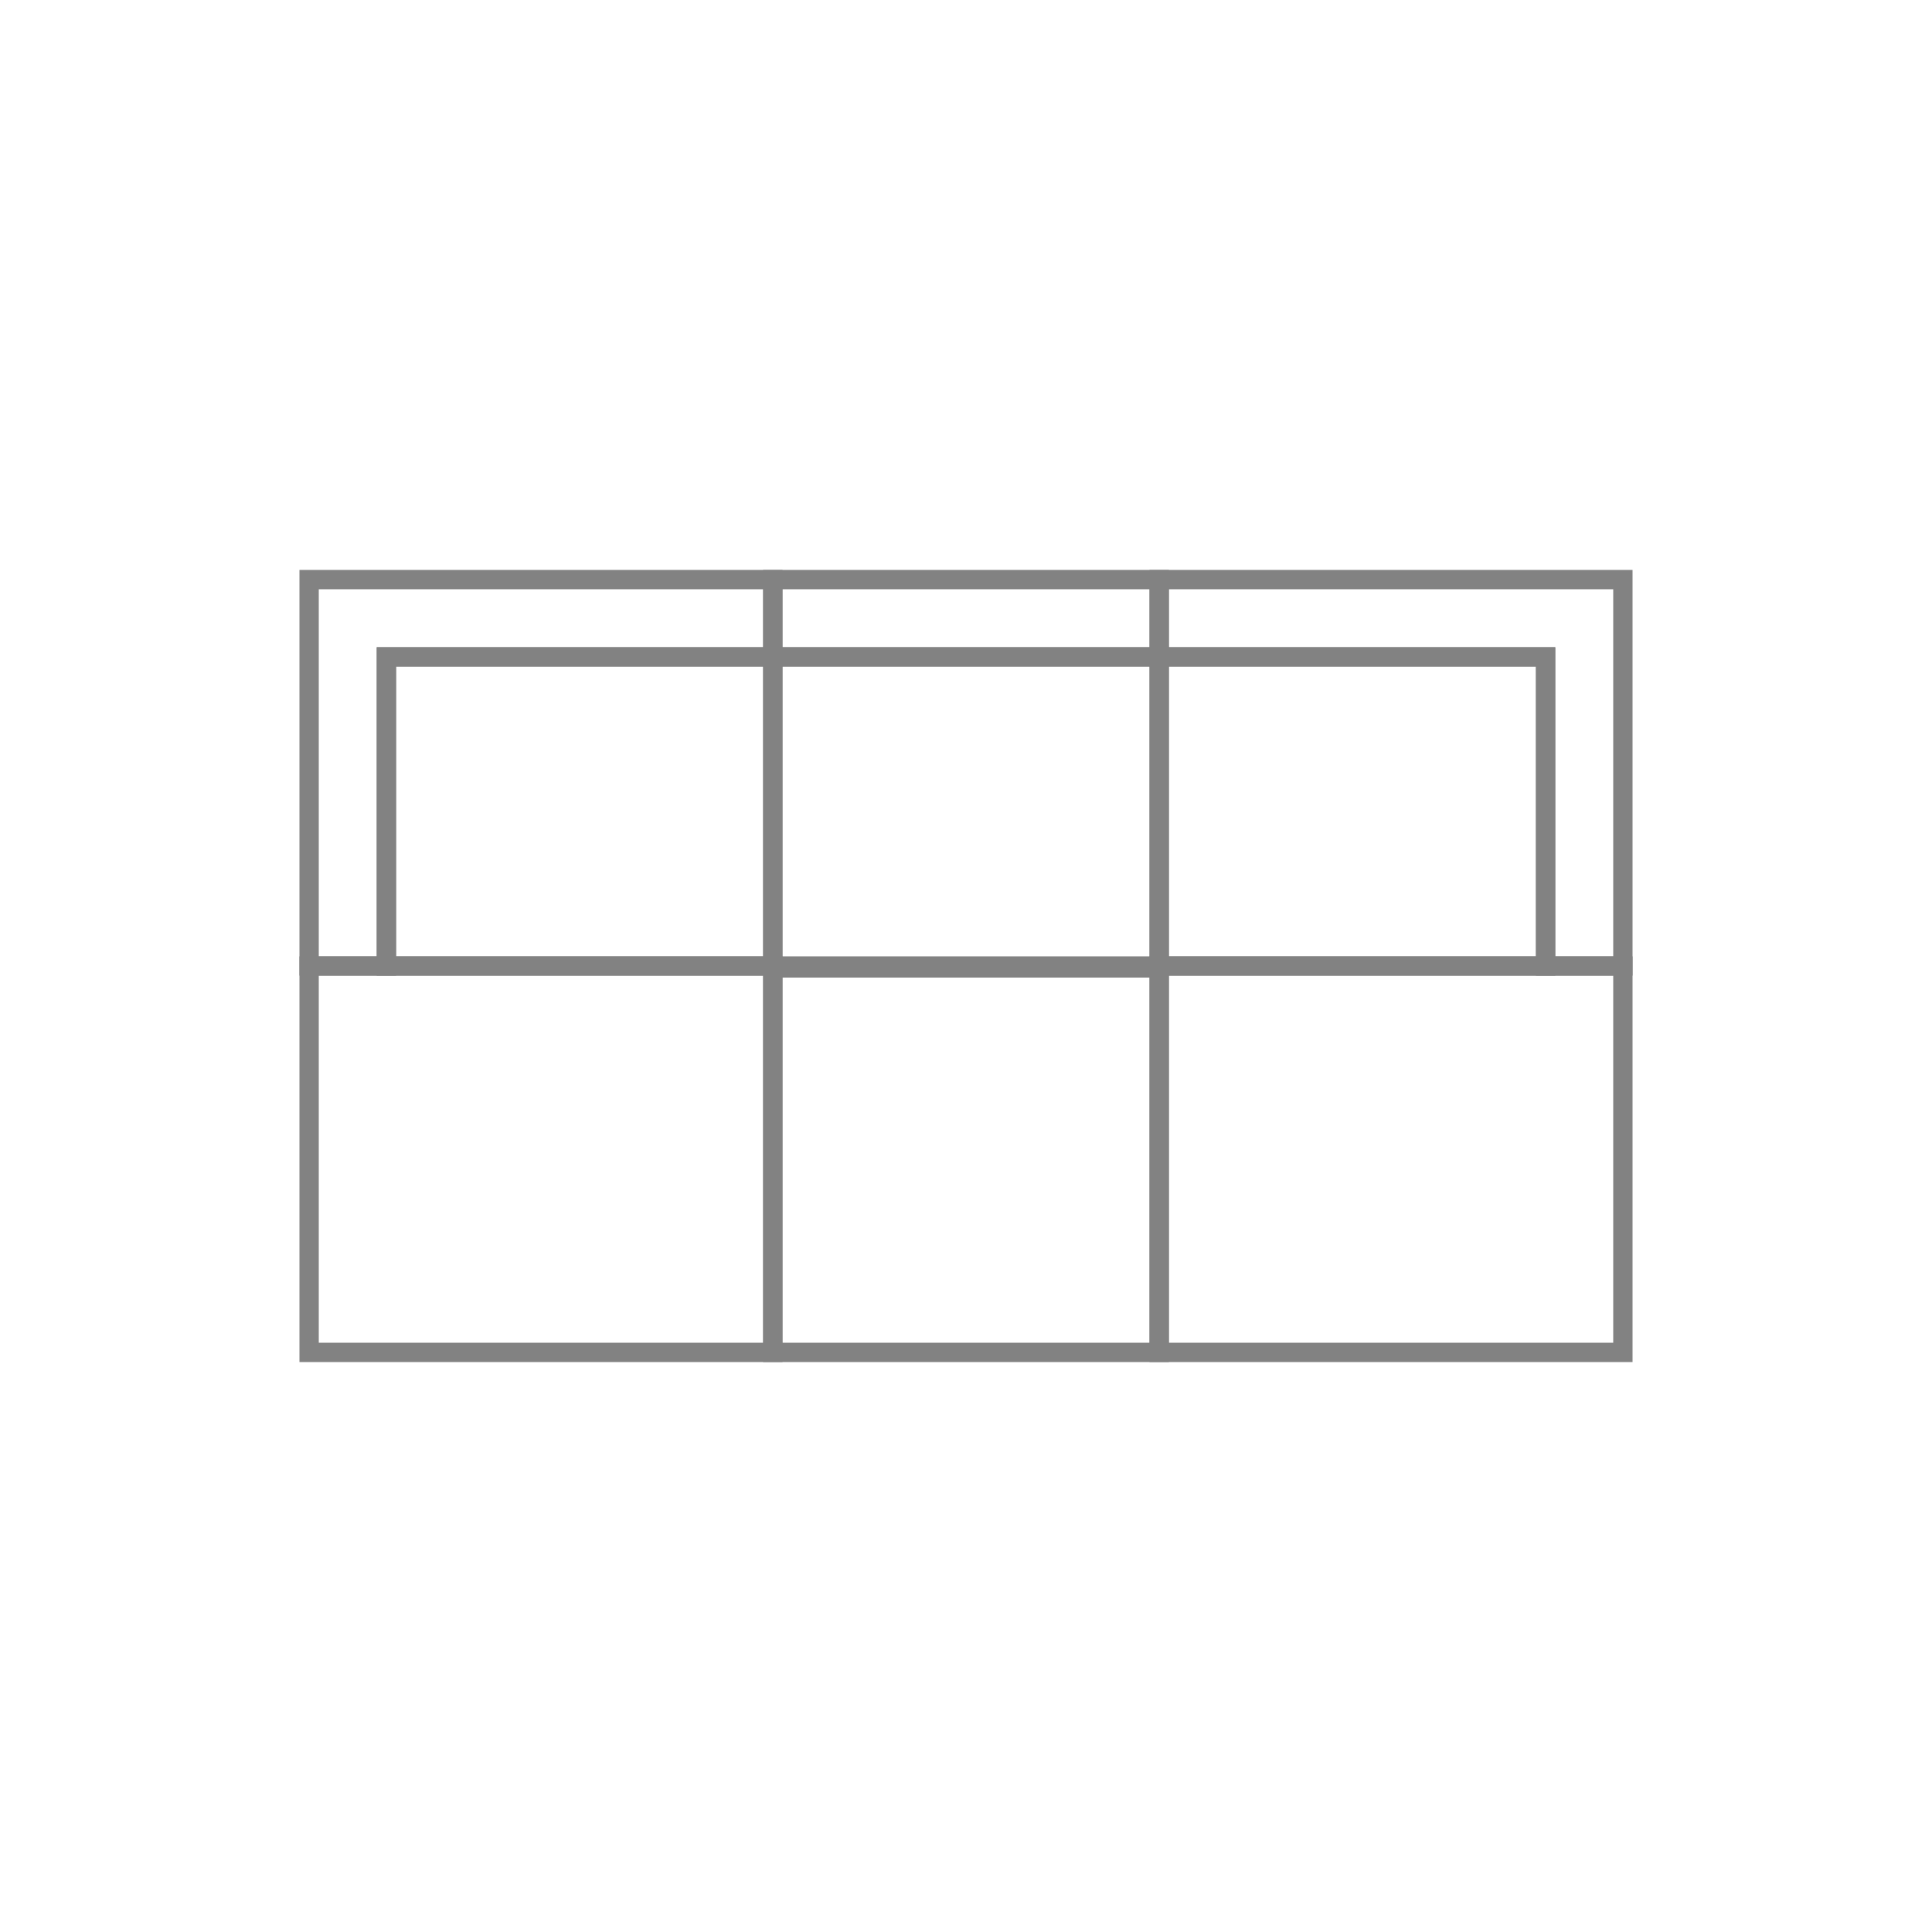 <?xml version="1.0" encoding="utf-8"?>
<svg xmlns="http://www.w3.org/2000/svg" id="Layer_1" viewBox="0 0 100 100">
  <defs>
    <style>
      .cls-1 {
        fill: none;
        stroke: #828282;
      }
    </style>
  </defs>
  <rect class="cls-1" x="60" y="50" width="24" height="20"/>
  <rect class="cls-1" x="16" y="50" width="24" height="20"/>
  <rect class="cls-1" x="40" y="34" width="20" height="16"/>
  <rect class="cls-1" x="40" y="50.1" width="20" height="19.9"/>
  <rect class="cls-1" x="40" y="30" width="20" height="4"/>
  <rect class="cls-1" x="60" y="34" width="20" height="16"/>
  <polygon class="cls-1" points="60 30 84 30 84 50 80 50 80 34 60 34 60 30"/>
  <rect class="cls-1" x="20" y="34" width="20" height="16"/>
  <polygon class="cls-1" points="40 30 16 30 16 50 20 50 20 34 40 34 40 30"/>
</svg>